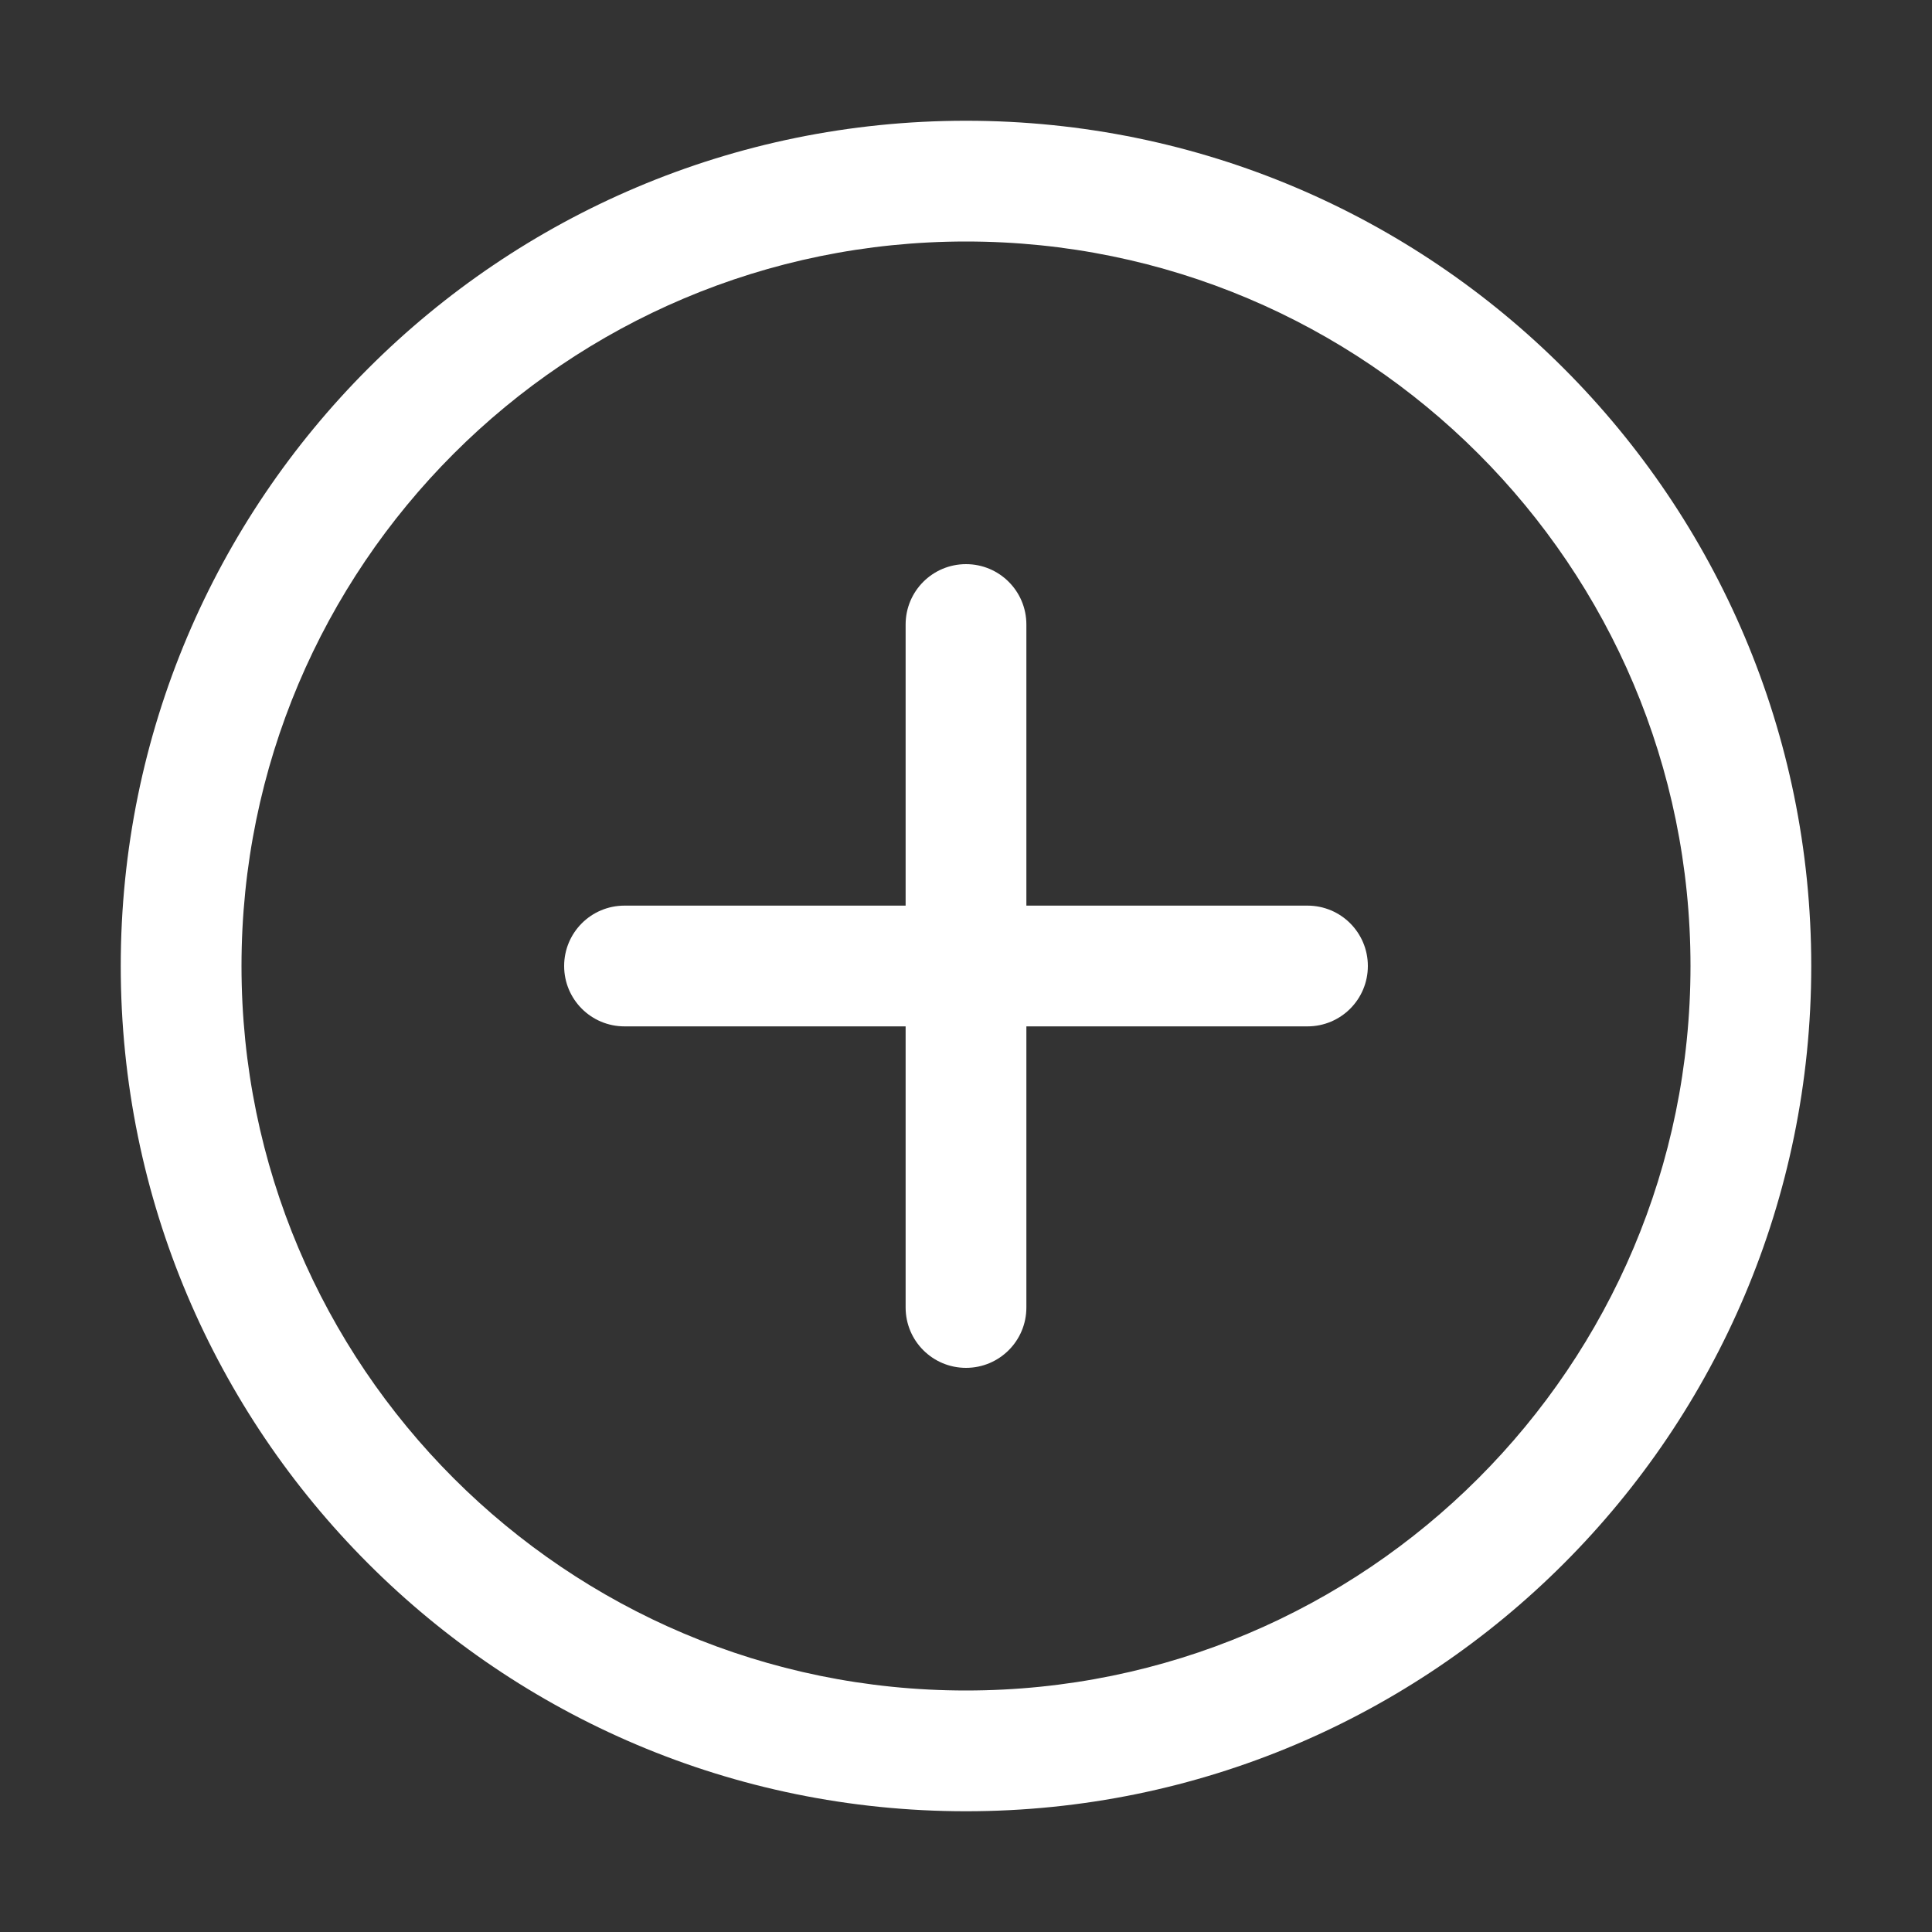 <svg width="16" height="16" viewBox="0 0 16 16" fill="none" xmlns="http://www.w3.org/2000/svg">
<rect x="0" y="0" width="16" height="16" fill="#333333" stroke="none"/>
<path fill-rule="evenodd" clip-rule="evenodd" d="M8 4.672C8.276 4.672 8.5 4.895 8.5 5.172L8.5 7.5L10.828 7.5C11.105 7.5 11.328 7.724 11.328 8C11.328 8.276 11.105 8.5 10.828 8.5L8.5 8.5L8.5 10.828C8.5 11.105 8.276 11.328 8 11.328C7.724 11.328 7.5 11.105 7.5 10.828V8.5L5.172 8.5C4.895 8.5 4.672 8.276 4.672 8C4.672 7.724 4.895 7.5 5.172 7.5L7.5 7.5V5.172C7.5 4.895 7.724 4.672 8 4.672Z" fill="white"/>
<path fill-rule="evenodd" clip-rule="evenodd" d="M8 14C11.314 14 14 11.314 14 8C14 4.686 11.314 2 8 2C4.686 2 2 4.686 2 8C2 11.314 4.686 14 8 14ZM8 15C11.866 15 15 11.866 15 8C15 4.134 11.866 1 8 1C4.134 1 1 4.134 1 8C1 11.866 4.134 15 8 15Z" fill="white"/>
</svg>
